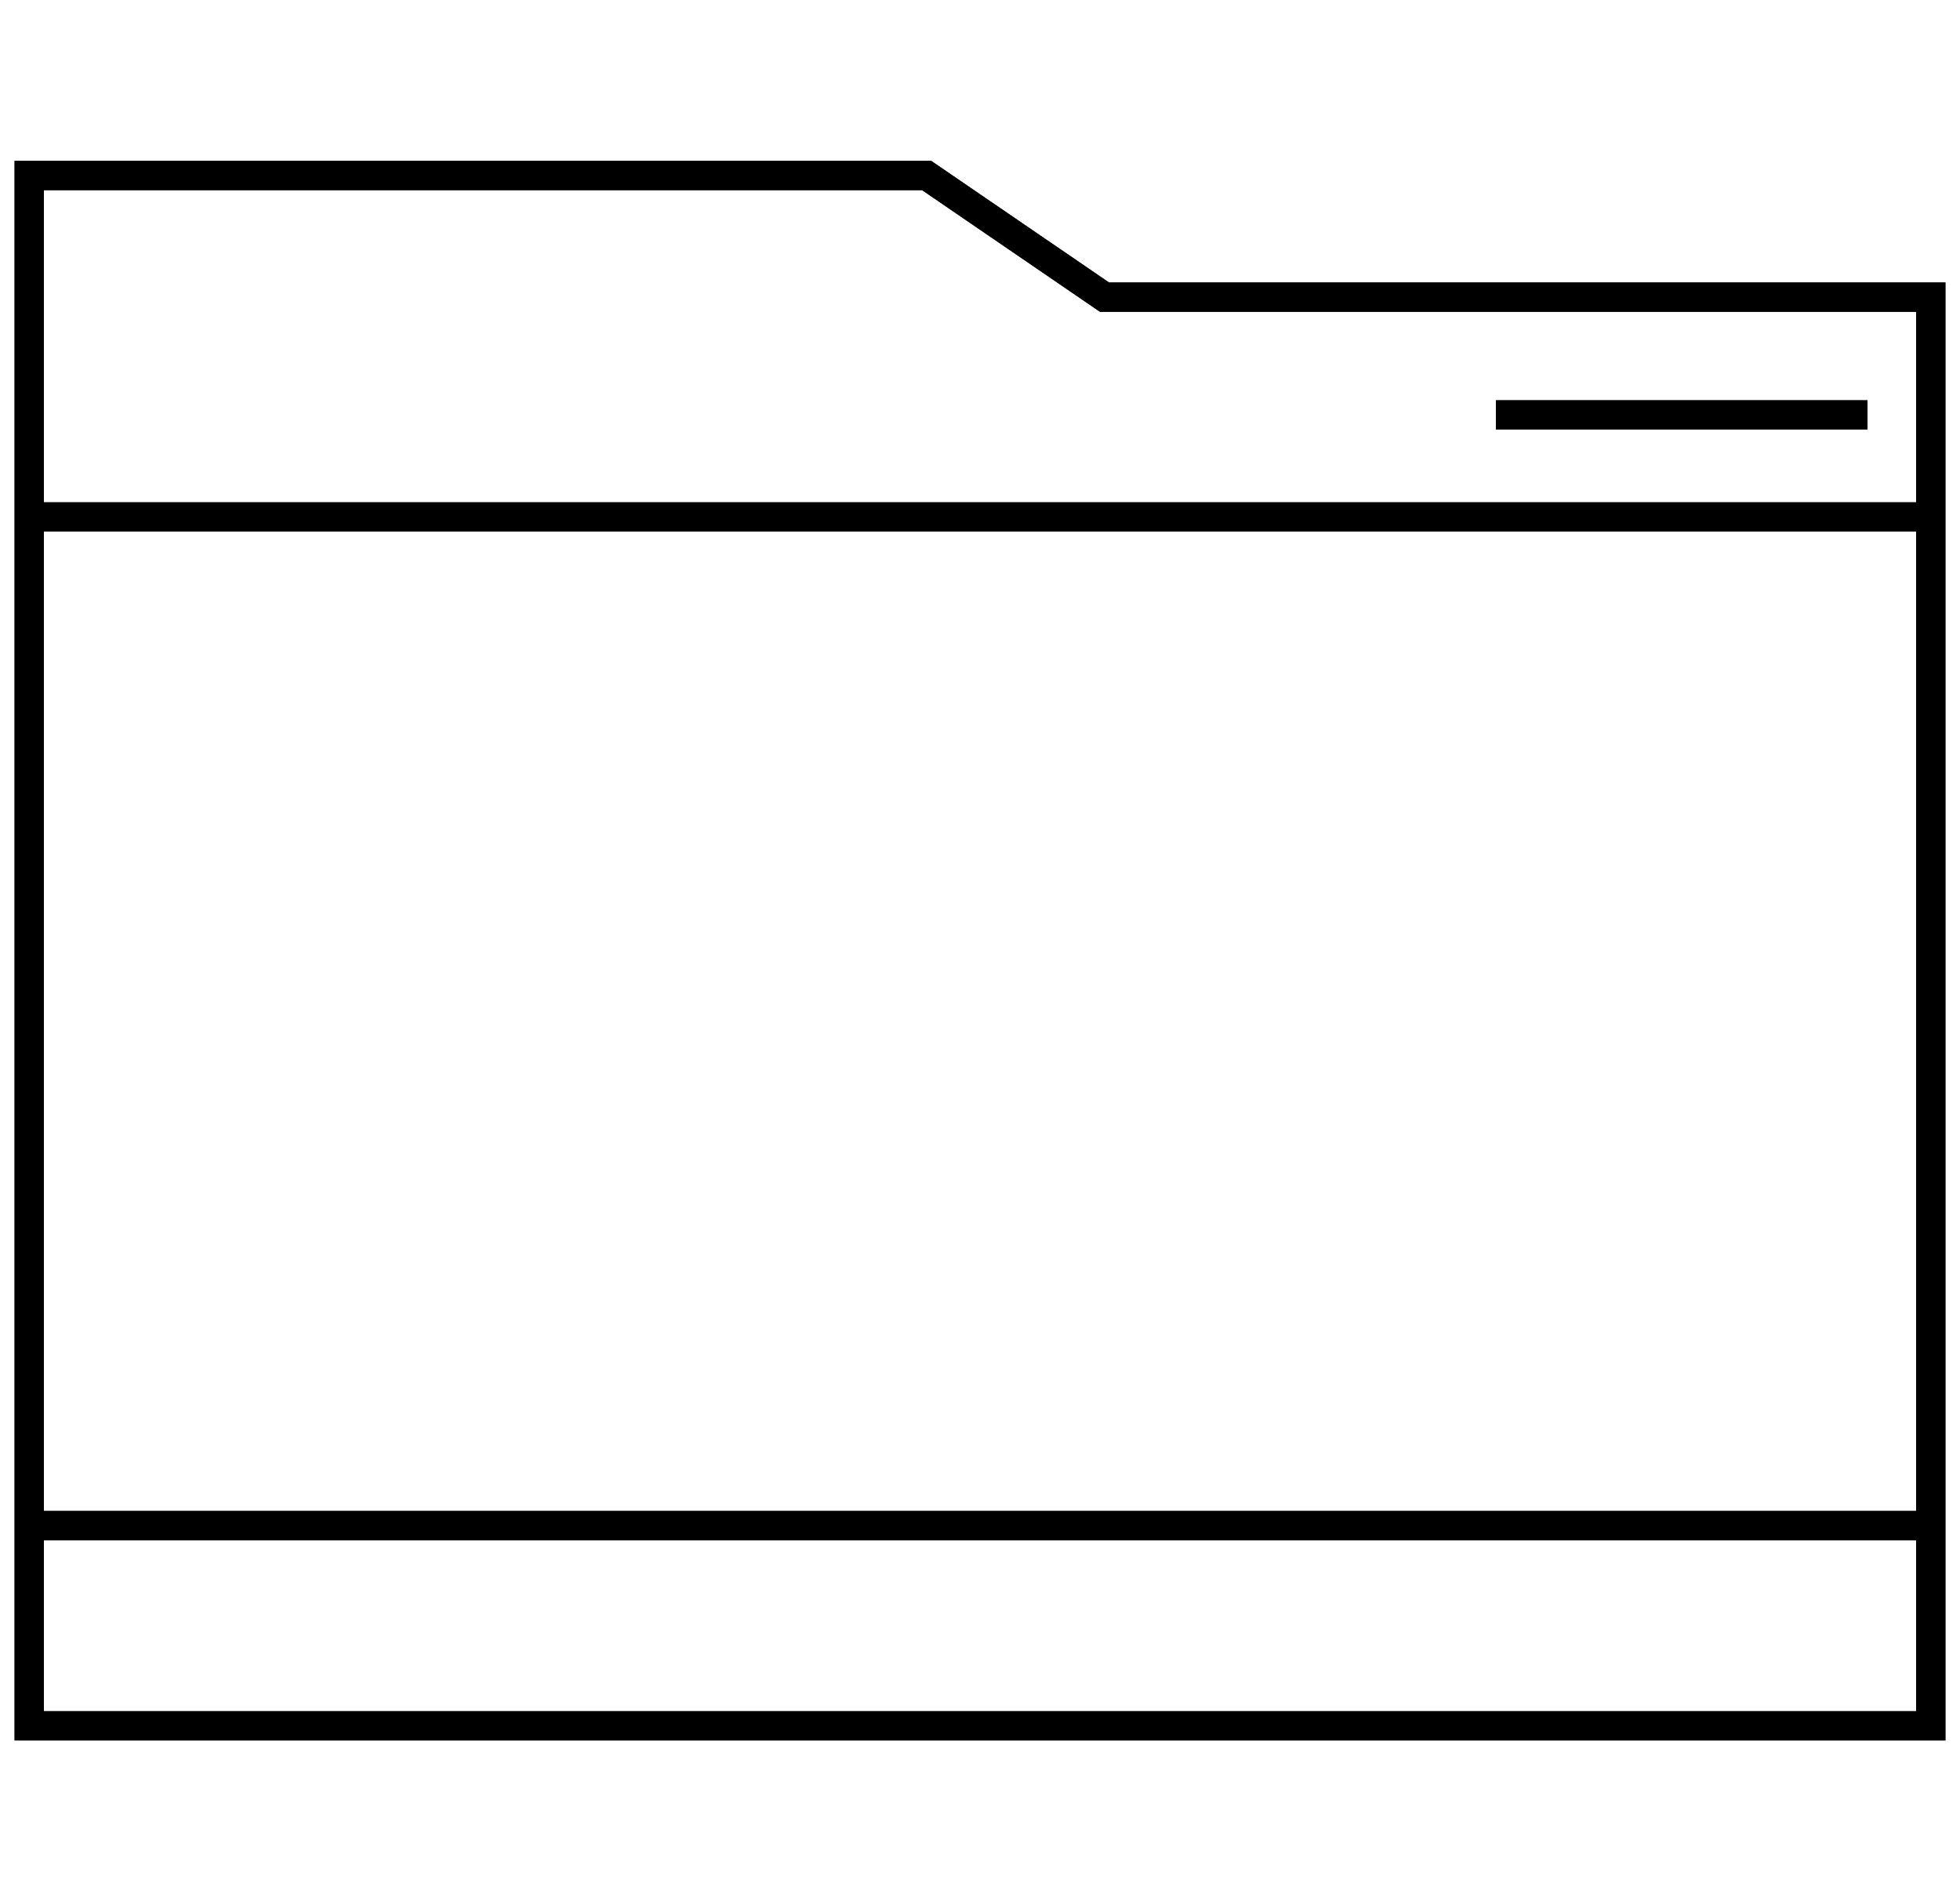 <svg width="67" height="65" viewBox="0 0 67 65" fill="none" xmlns="http://www.w3.org/2000/svg">
<path d="M1 17.673H66M1 17.673V6H31.676L37.757 10.159H66V17.673M1 17.673V52.157M66 17.673V52.157M1 52.157V59H66V52.157M1 52.157H66M63.838 14.185H51.135" stroke="black"/>
<path d="M1 17.673H66M1 17.673V6H31.676L37.757 10.159H66V17.673M1 17.673V52.157M66 17.673V52.157M1 52.157V59H66V52.157M1 52.157H66M63.838 14.185H51.135" stroke="black" stroke-opacity="0.2"/>
<path d="M1 17.673H66M1 17.673V6H31.676L37.757 10.159H66V17.673M1 17.673V52.157M66 17.673V52.157M1 52.157V59H66V52.157M1 52.157H66M63.838 14.185H51.135" stroke="black" stroke-opacity="0.2"/>
<path d="M1 17.673H66M1 17.673V6H31.676L37.757 10.159H66V17.673M1 17.673V52.157M66 17.673V52.157M1 52.157V59H66V52.157M1 52.157H66M63.838 14.185H51.135" stroke="black" stroke-opacity="0.2"/>
<path d="M1 17.673H66M1 17.673V6H31.676L37.757 10.159H66V17.673M1 17.673V52.157M66 17.673V52.157M1 52.157V59H66V52.157M1 52.157H66M63.838 14.185H51.135" stroke="black" stroke-opacity="0.2"/>
<path d="M1 17.673H66M1 17.673V6H31.676L37.757 10.159H66V17.673M1 17.673V52.157M66 17.673V52.157M1 52.157V59H66V52.157M1 52.157H66M63.838 14.185H51.135" stroke="black" stroke-opacity="0.2"/>
<path d="M1 17.673H66M1 17.673V6H31.676L37.757 10.159H66V17.673M1 17.673V52.157M66 17.673V52.157M1 52.157V59H66V52.157M1 52.157H66M63.838 14.185H51.135" stroke="black" stroke-opacity="0.2"/>
<path d="M1 17.673H66M1 17.673V6H31.676L37.757 10.159H66V17.673M1 17.673V52.157M66 17.673V52.157M1 52.157V59H66V52.157M1 52.157H66M63.838 14.185H51.135" stroke="black" stroke-opacity="0.2"/>
<path d="M1 17.673H66M1 17.673V6H31.676L37.757 10.159H66V17.673M1 17.673V52.157M66 17.673V52.157M1 52.157V59H66V52.157M1 52.157H66M63.838 14.185H51.135" stroke="black" stroke-opacity="0.2"/>
</svg>

